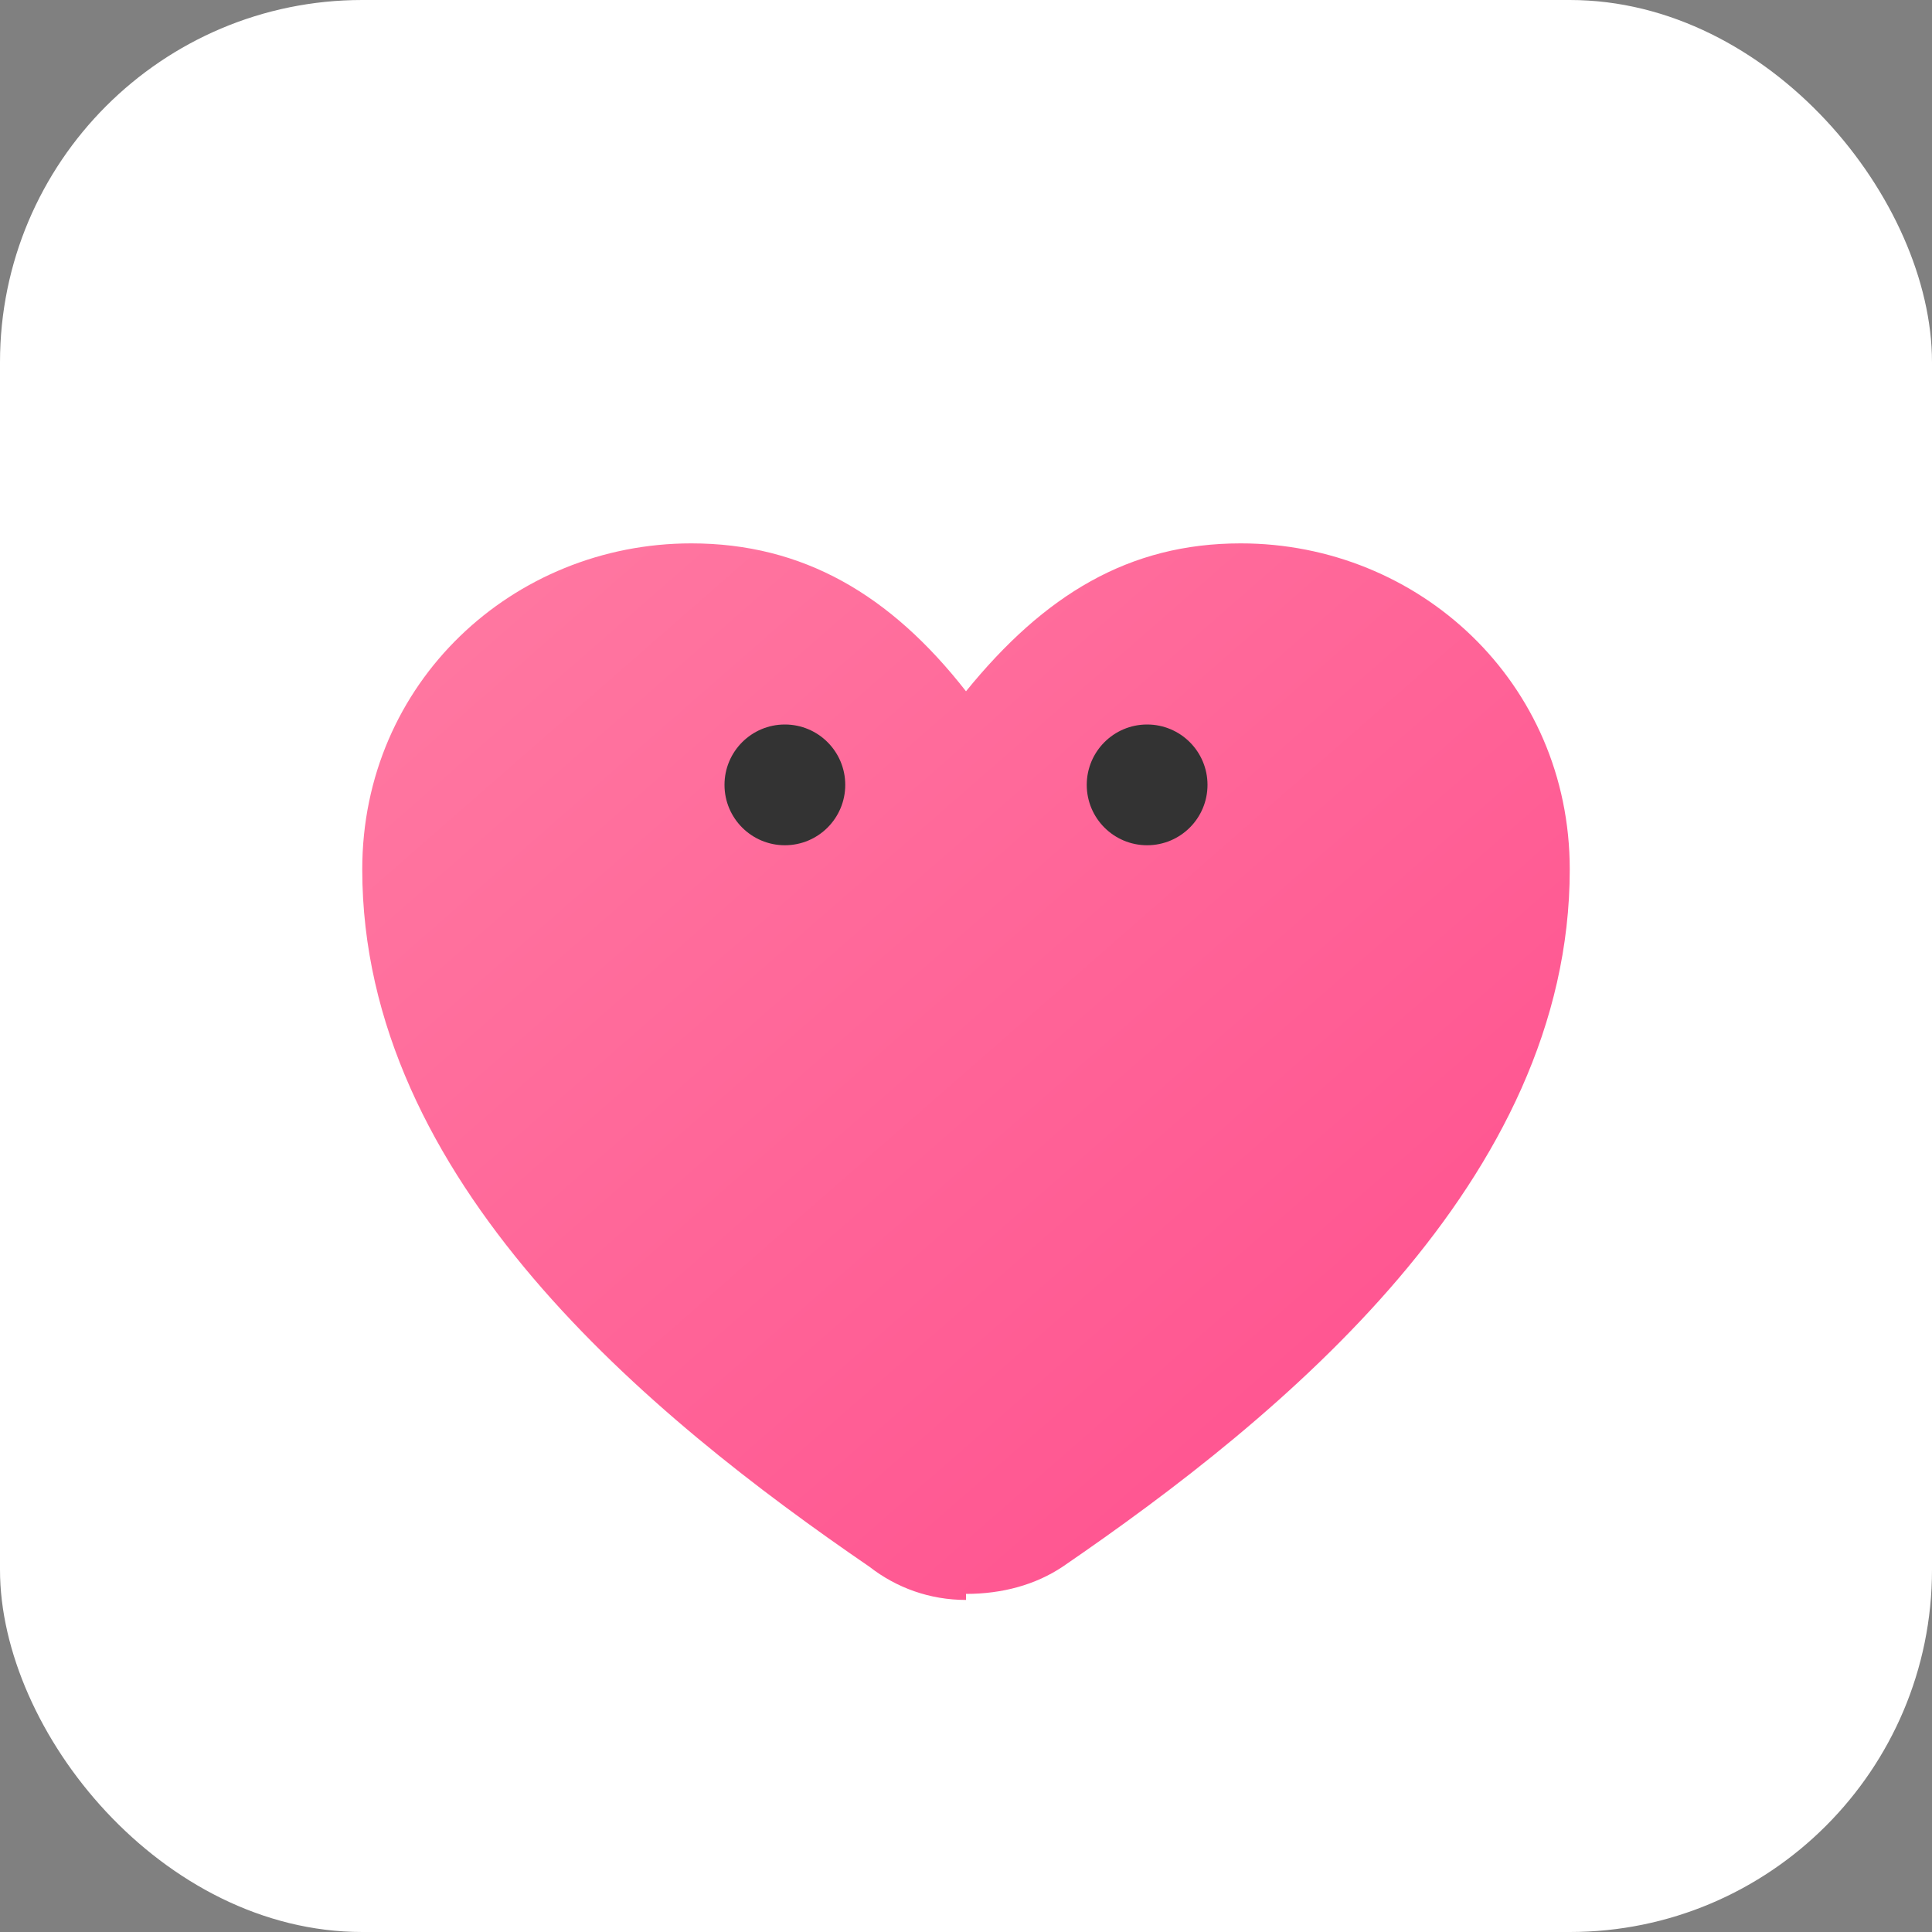 <svg xmlns="http://www.w3.org/2000/svg" viewBox="0 0 64 64">
  <rect x="0" y="0" width="64" height="64" fill="#808080" stroke="none"/>
  <defs>
    <linearGradient id="g" x1="0" y1="0" x2="1" y2="1">
      <stop offset="0" stop-color="#ff7aa2"/>
      <stop offset="1" stop-color="#ff4d8d"/>
    </linearGradient>
  </defs>
  <rect width="64" height="64" rx="12" fill="white"/>
  <path d="M32 53c-1.2 0-2.3-.4-3.2-1.1C21.5 46.9 12 39.1 12 28.8 12 22.6 17 18 22.9 18c3.7 0 6.6 1.7 9.1 4.9 2.6-3.2 5.4-4.9 9.1-4.9C47 18 52 22.6 52 28.8c0 10.3-9.5 18.1-16.8 23.1-.9.6-2 .9-3.2.9z" fill="url(#g)"/>
  <circle cx="26" cy="26" r="2" fill="#333"/>
  <circle cx="38" cy="26" r="2" fill="#333"/>
</svg>
